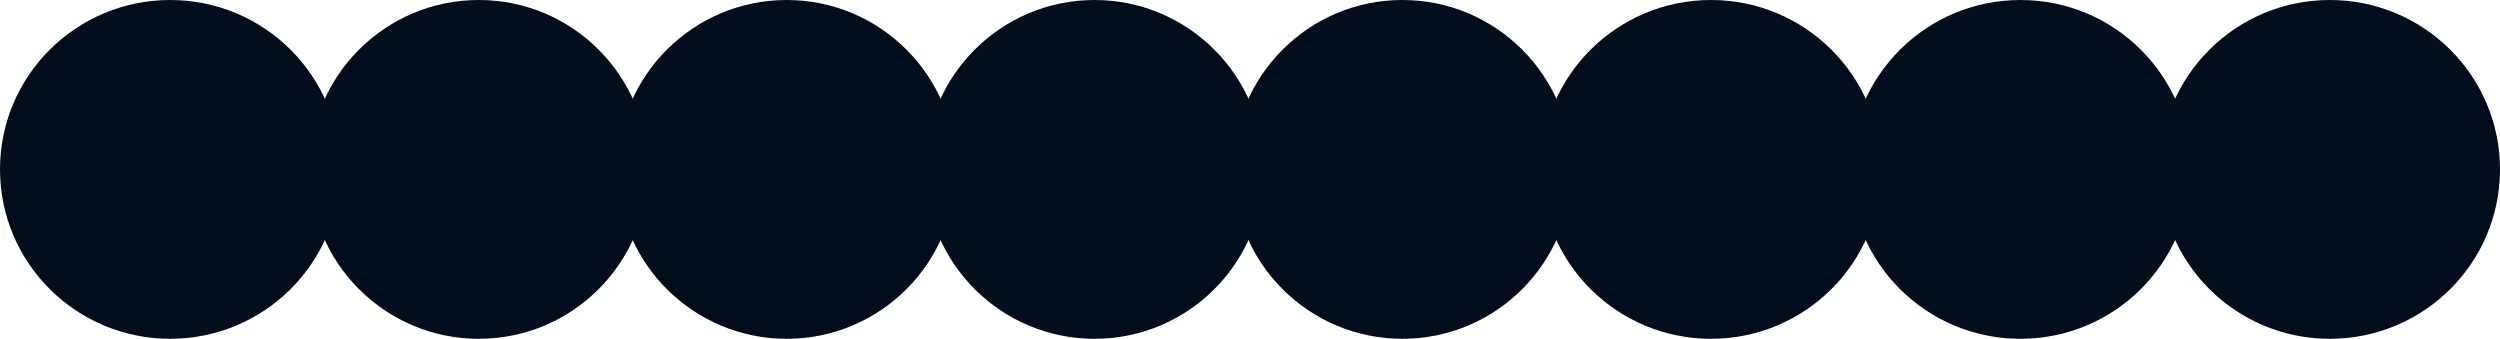 <?xml version="1.0" encoding="UTF-8"?> <svg xmlns="http://www.w3.org/2000/svg" width="1616" height="219" viewBox="0 0 1616 219" fill="none"><ellipse cx="110" cy="109.5" rx="110" ry="109.5" fill="#030D1C"></ellipse><circle cx="309.5" cy="109.5" r="109.5" fill="#030D1C"></circle><circle cx="508.5" cy="109.5" r="109.5" fill="#030D1C"></circle><circle cx="707.5" cy="109.5" r="109.5" fill="#030D1C"></circle><circle cx="906.5" cy="109.5" r="109.5" fill="#030D1C"></circle><ellipse cx="1106" cy="109.5" rx="110" ry="109.5" fill="#030D1C"></ellipse><ellipse cx="1306" cy="109.5" rx="110" ry="109.5" fill="#030D1C"></ellipse><ellipse cx="1506" cy="109.5" rx="110" ry="109.5" fill="#030D1C"></ellipse></svg> 